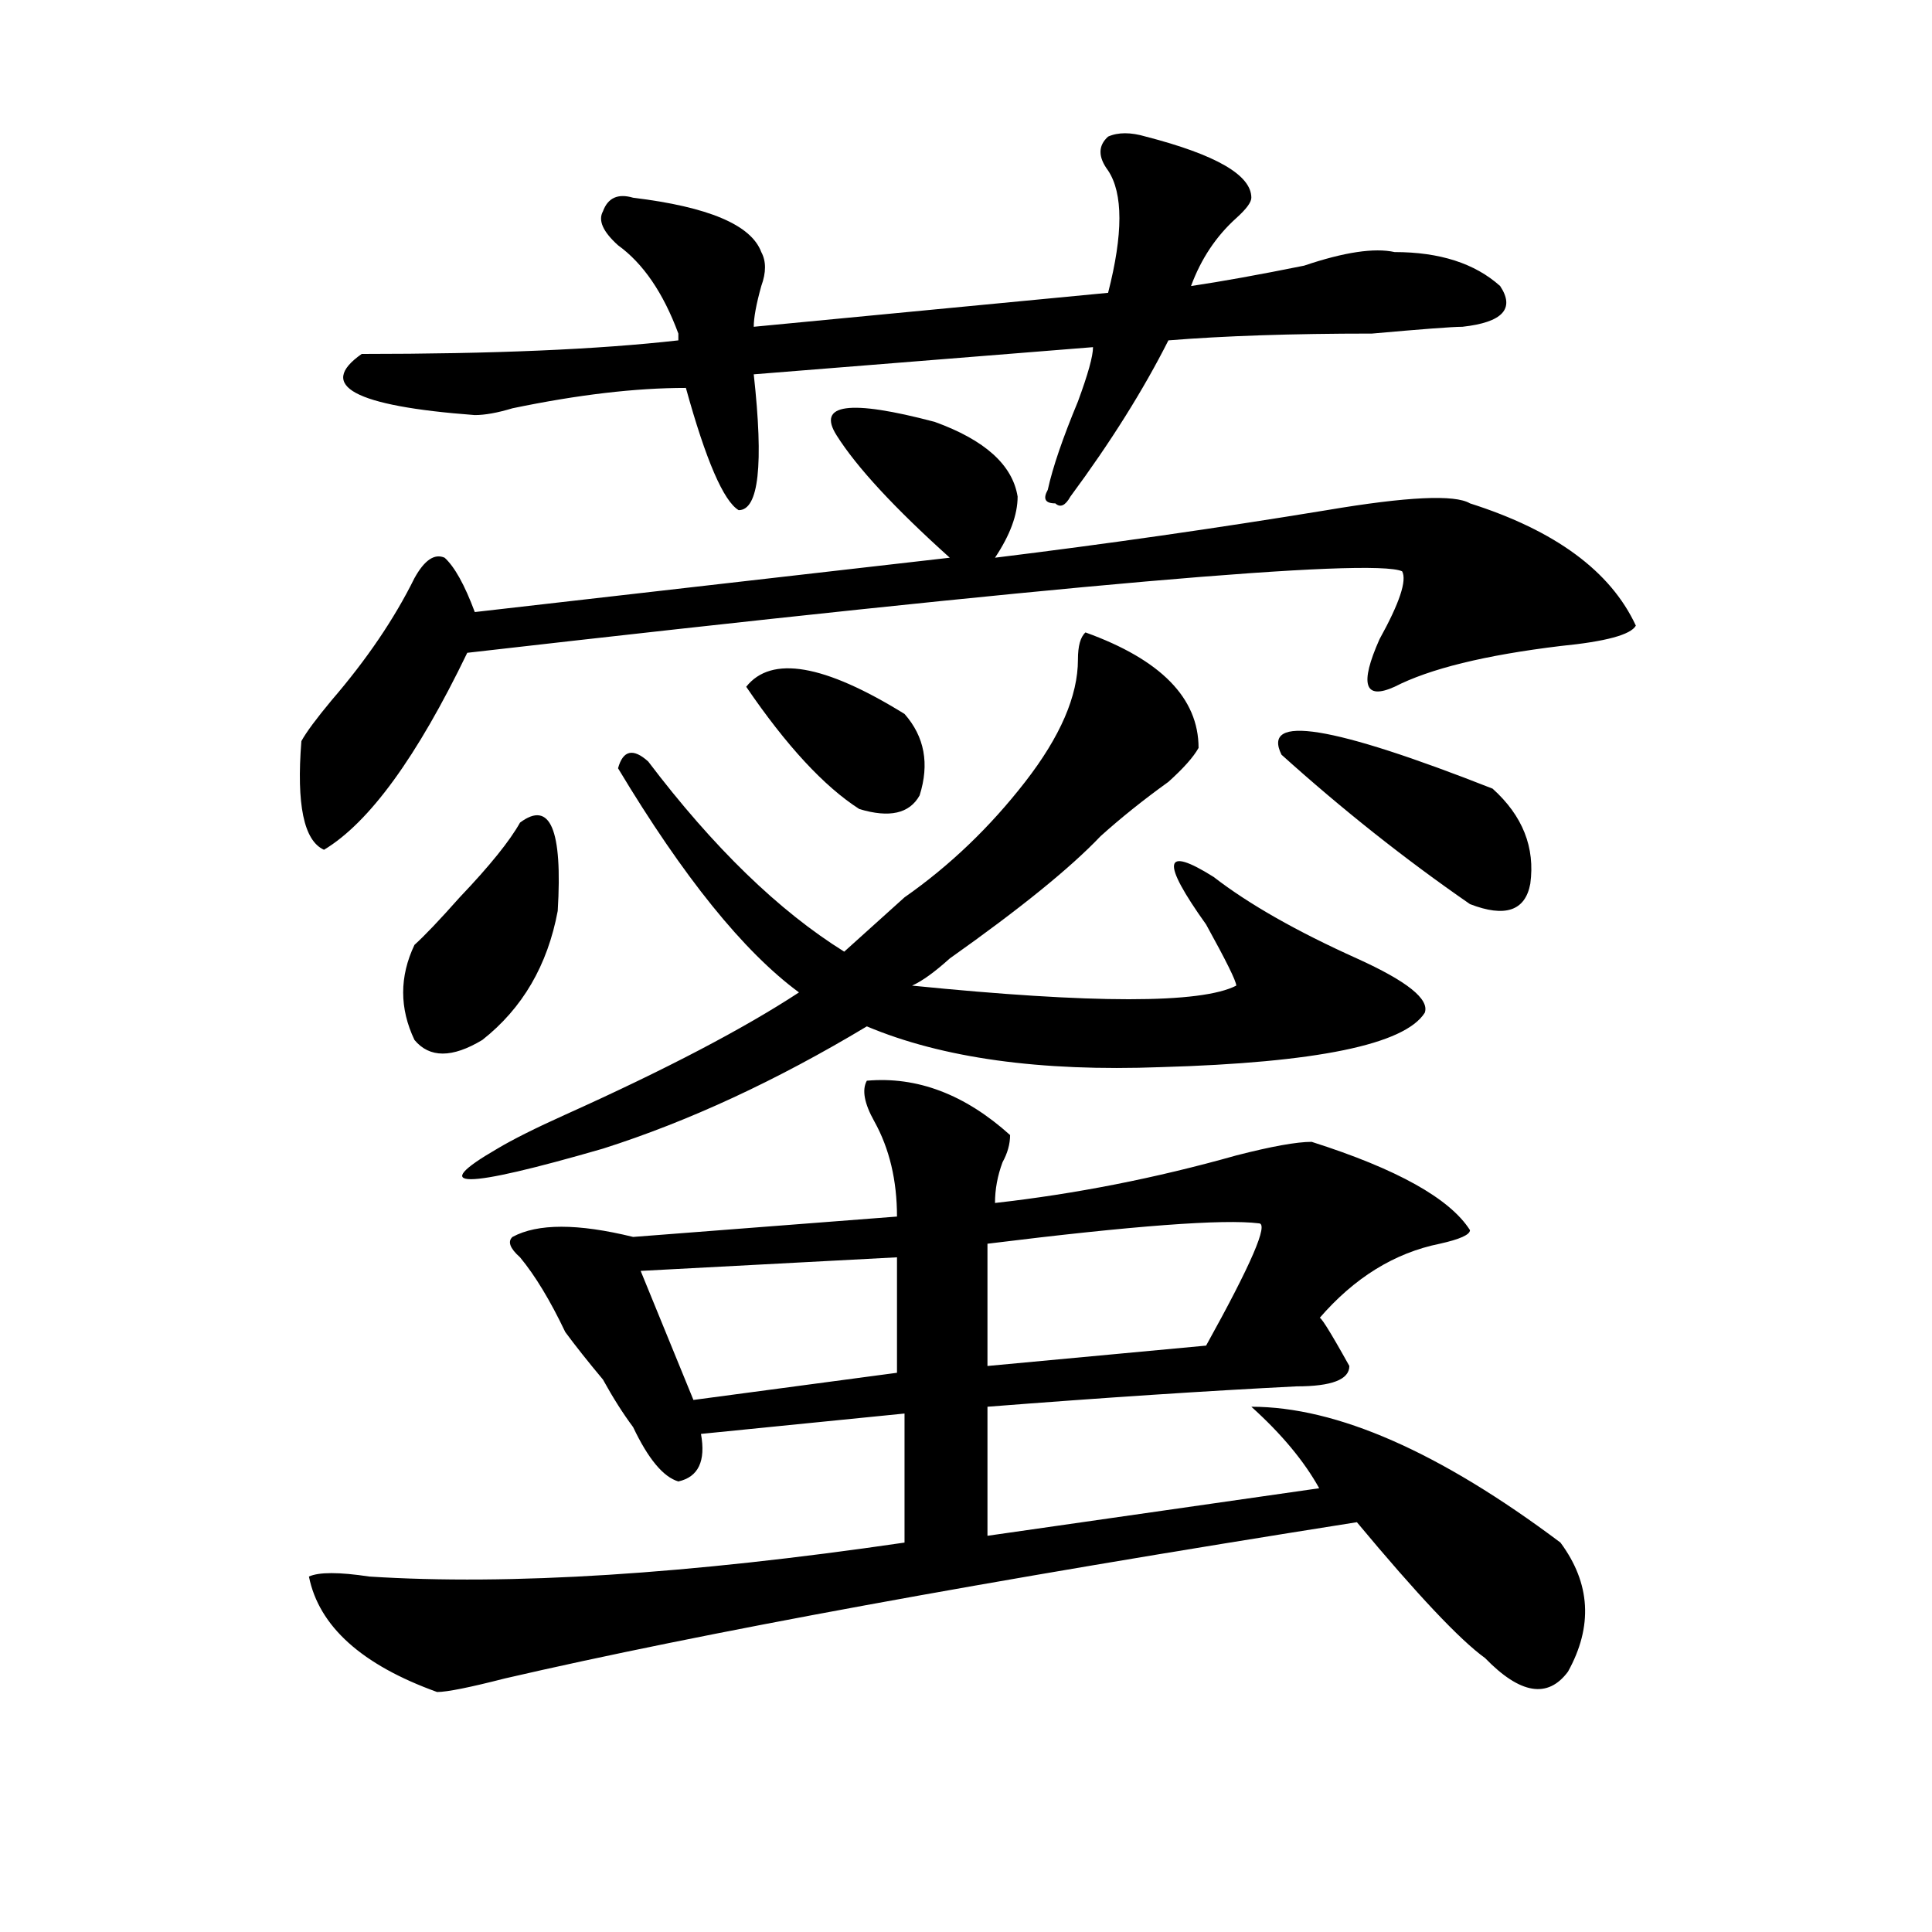 <?xml version="1.0" encoding="utf-8"?>
<!-- Generator: Adobe Illustrator 16.0.0, SVG Export Plug-In . SVG Version: 6.00 Build 0)  -->
<!DOCTYPE svg PUBLIC "-//W3C//DTD SVG 1.1//EN" "http://www.w3.org/Graphics/SVG/1.1/DTD/svg11.dtd">
<svg version="1.1" id="图层_1" xmlns="http://www.w3.org/2000/svg" xmlns:xlink="http://www.w3.org/1999/xlink" x="0px" y="0px"
	 width="1000px" height="1000px" viewBox="0 0 1000 1000" enable-background="new 0 0 1000 1000" xml:space="preserve">
<path d="M433.063,225.391c-10.427-16.369,6.464-18.731,50.73-7.031c25.976,9.394,40.304,22.303,42.926,38.672
	c0,9.394-3.902,19.94-11.707,31.641c57.194-7.031,114.448-15.216,171.703-24.609c41.585-7.031,66.34-8.185,74.145-3.516
	c44.206,14.063,72.804,35.156,85.852,63.281c-2.622,4.725-15.609,8.24-39.023,10.547c-39.023,4.725-67.681,11.756-85.852,21.094
	c-15.609,7.031-18.231-1.153-7.805-24.609c10.366-18.731,14.269-30.432,11.707-35.156c-15.609-7.031-176.946,7.031-483.891,42.188
	c-26.036,53.943-50.73,87.891-74.145,101.953c-10.427-4.669-14.329-23.4-11.707-56.25c2.562-4.669,7.805-11.7,15.609-21.094
	c18.171-21.094,32.499-42.188,42.926-63.281c5.183-9.338,10.366-12.854,15.609-10.547c5.183,4.725,10.366,14.063,15.609,28.125
	l245.848-28.125C462.94,262.909,443.429,241.815,433.063,225.391z M448.672,559.375c25.976-2.307,50.73,7.031,74.145,28.125
	c0,4.725-1.341,9.394-3.902,14.063c-2.622,7.031-3.902,14.063-3.902,21.094c41.585-4.669,83.229-12.854,124.875-24.609
	c18.171-4.669,31.219-7.031,39.023-7.031c44.206,14.063,71.522,29.334,81.949,45.703c0,2.362-5.243,4.725-15.609,7.031
	c-23.414,4.725-44.267,17.578-62.438,38.672c0-2.307,5.183,5.878,15.609,24.609c0,7.031-9.146,10.547-27.316,10.547
	c-46.828,2.362-100.181,5.878-159.996,10.547v66.797l171.703-24.609c-7.805-14.063-19.512-28.125-35.121-42.188
	c44.206,0,97.559,23.456,159.996,70.313c15.609,21.094,16.89,43.341,3.902,66.797c-10.427,14.063-24.755,11.7-42.926-7.031
	c-13.048-9.394-35.121-32.85-66.34-70.313c-192.556,30.432-339.504,57.403-440.965,80.859c-18.231,4.669-29.938,7.031-35.121,7.031
	c-39.023-14.063-61.157-34.003-66.34-59.766c5.183-2.362,15.609-2.362,31.219,0c72.804,4.669,165.179-1.209,277.066-17.578v-66.797
	L362.82,742.188c2.562,14.063-1.341,22.303-11.707,24.609c-7.805-2.307-15.609-11.7-23.414-28.125
	c-5.243-7.031-10.427-15.216-15.609-24.609c-7.805-9.338-14.329-17.578-19.512-24.609c-7.805-16.369-15.609-29.278-23.414-38.672
	c-5.243-4.669-6.524-8.185-3.902-10.547c12.987-7.031,33.78-7.031,62.438,0l136.582-10.547c0-18.731-3.902-35.156-11.707-49.219
	C447.331,571.131,446.05,564.1,448.672,559.375z M593.059,70.703c36.401,9.394,54.633,19.94,54.633,31.641
	c0,2.362-2.622,5.878-7.805,10.547c-10.427,9.394-18.231,21.094-23.414,35.156c15.609-2.307,35.121-5.822,58.535-10.547
	c20.792-7.031,36.401-9.338,46.828-7.031c23.414,0,41.585,5.878,54.633,17.578c7.805,11.756,1.28,18.787-19.512,21.094
	c-5.243,0-20.853,1.209-46.828,3.516c-41.646,0-76.767,1.209-105.363,3.516c-13.048,25.818-29.938,52.734-50.73,80.859
	c-2.622,4.725-5.243,5.878-7.805,3.516c-5.243,0-6.524-2.307-3.902-7.031c2.562-11.7,7.805-26.916,15.609-45.703
	c5.183-14.063,7.805-23.4,7.805-28.125L390.137,193.75c5.183,46.912,2.562,70.313-7.805,70.313
	c-7.805-4.669-16.95-25.763-27.316-63.281c-26.036,0-55.974,3.516-89.754,10.547c-7.805,2.362-14.329,3.516-19.512,3.516
	c-62.438-4.669-81.949-15.216-58.535-31.641c67.62,0,122.253-2.307,163.898-7.031v-3.516c-7.805-21.094-18.231-36.31-31.219-45.703
	c-7.805-7.031-10.427-12.854-7.805-17.578c2.562-7.031,7.805-9.338,15.609-7.031c39.023,4.725,61.097,14.063,66.34,28.125
	c2.562,4.725,2.562,10.547,0,17.578c-2.622,9.394-3.902,16.425-3.902,21.094l183.41-17.578c7.805-30.432,7.805-51.525,0-63.281
	c-5.243-7.031-5.243-12.854,0-17.578C578.729,68.396,585.254,68.396,593.059,70.703z M269.164,425.781
	c15.609-11.7,22.073,3.516,19.512,45.703c-5.243,28.125-18.231,50.428-39.023,66.797c-15.609,9.394-27.316,9.394-35.121,0
	c-7.805-16.369-7.805-32.794,0-49.219c5.183-4.669,12.987-12.854,23.414-24.609C253.555,448.084,263.921,435.175,269.164,425.781z
	 M561.84,327.344c39.023,14.063,58.535,34.003,58.535,59.766c-2.622,4.725-7.805,10.547-15.609,17.578
	c-13.048,9.394-24.755,18.787-35.121,28.125c-15.609,16.425-41.646,37.519-78.047,63.281c-7.805,7.031-14.329,11.756-19.512,14.063
	c93.656,9.394,149.569,9.394,167.801,0c0-2.307-5.243-12.854-15.609-31.641c-23.414-32.794-22.134-40.979,3.902-24.609
	c18.171,14.063,42.926,28.125,74.145,42.188c25.976,11.756,37.683,21.094,35.121,28.125
	c-10.427,16.425-55.974,25.818-136.582,28.125c-62.438,2.362-113.168-4.669-152.191-21.094
	c-46.828,28.125-92.376,49.219-136.582,63.281c-72.864,21.094-91.095,21.094-54.633,0c7.805-4.669,19.512-10.547,35.121-17.578
	c52.011-23.4,92.315-44.494,120.973-63.281c-28.657-21.094-59.876-59.766-93.656-116.016c2.562-9.338,7.805-10.547,15.609-3.516
	c33.78,44.55,67.62,77.344,101.461,98.438c7.805-7.031,18.171-16.369,31.219-28.125c23.414-16.369,44.206-36.31,62.438-59.766
	c18.171-23.4,27.316-44.494,27.316-63.281C557.938,334.375,559.218,329.706,561.84,327.344z M464.281,650.781l-132.68,7.031
	l27.316,66.797l105.363-14.063V650.781z M386.234,355.469c12.987-16.369,40.304-11.7,81.949,14.063
	c10.366,11.756,12.987,25.818,7.805,42.188c-5.243,9.394-15.609,11.756-31.219,7.031
	C426.538,407.05,407.026,385.956,386.234,355.469z M651.594,633.203c-18.231-2.307-65.06,1.209-140.484,10.547v63.281
	l113.168-10.547C647.691,654.297,656.776,633.203,651.594,633.203z M772.566,408.203c15.609,14.063,22.073,30.487,19.512,49.219
	c-2.622,14.063-13.048,17.578-31.219,10.547c-33.841-23.4-66.34-49.219-97.559-77.344
	C652.874,369.531,689.276,375.409,772.566,408.203z"/>
</svg>
